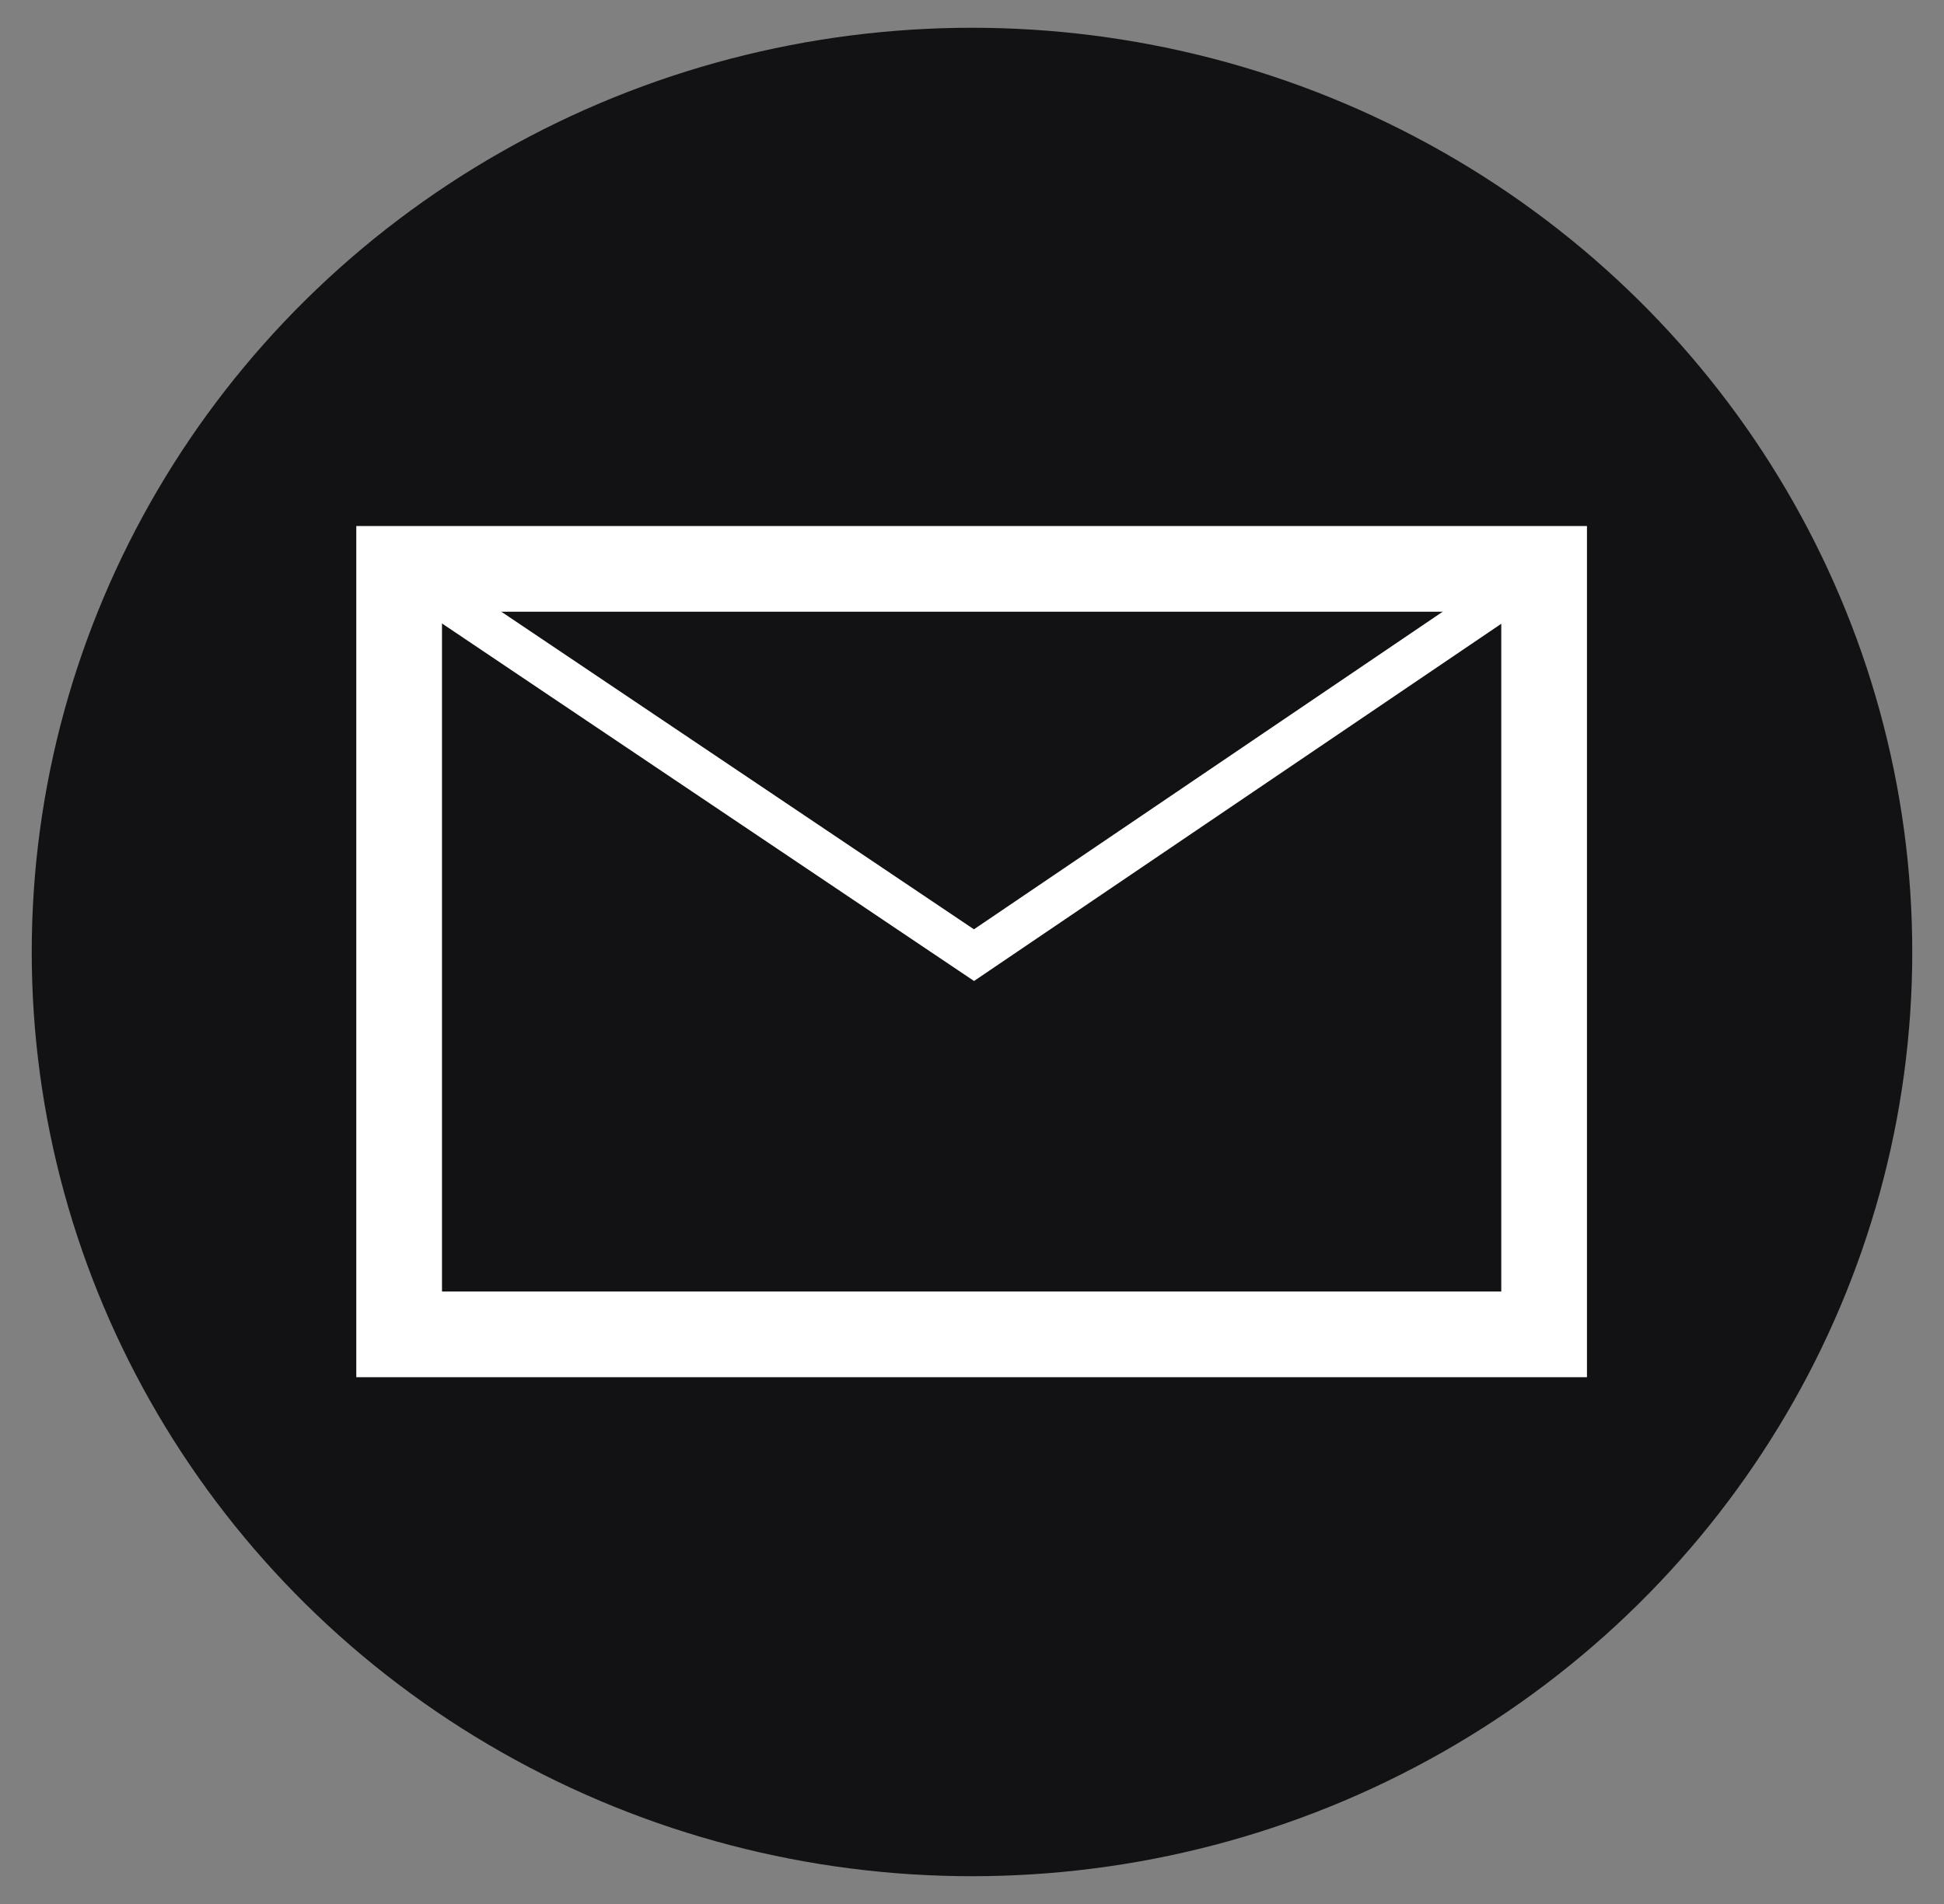 <?xml version="1.0" encoding="UTF-8" standalone="no"?>
<svg
   id="Layer_1"
   version="1.1"
   viewBox="0 0 49 48"
   sodipodi:docname="mail.svg"
   inkscape:version="1.1.2 (b8e25be833, 2022-02-05)"
   xmlns:inkscape="http://www.inkscape.org/namespaces/inkscape"
   xmlns:sodipodi="http://sodipodi.sourceforge.net/DTD/sodipodi-0.dtd"
   xmlns="http://www.w3.org/2000/svg"
   xmlns:svg="http://www.w3.org/2000/svg">
  <rect x="0" y="0" width="49" height="48" fill="#808080" stroke="none"/>
  <sodipodi:namedview
     id="namedview11"
     pagecolor="#ffffff"
     bordercolor="#666666"
     borderopacity="1.0"
     inkscape:pageshadow="2"
     inkscape:pageopacity="0.0"
     inkscape:pagecheckerboard="0"
     showgrid="false"
     inkscape:zoom="18.1875"
     inkscape:cx="23.917526"
     inkscape:cy="23.972509"
     inkscape:window-width="3840"
     inkscape:window-height="2054"
     inkscape:window-x="-11"
     inkscape:window-y="-11"
     inkscape:window-maximized="1"
     inkscape:current-layer="Layer_1" />
  <!-- Generator: Adobe Illustrator 29.0.0, SVG Export Plug-In . SVG Version: 2.1.0 Build 186)  -->
  <defs
     id="defs4">
    <inkscape:path-effect
       effect="powerstroke"
       id="path-effect1830"
       is_visible="true"
       lpeversion="1"
       offset_points="11,18.868"
       not_jump="false"
       sort_points="true"
       interpolator_type="CubicBezierJohan"
       interpolator_beta="0.2"
       start_linecap_type="zerowidth"
       linejoin_type="extrp_arc"
       miter_limit="4"
       scale_width="1"
       end_linecap_type="zerowidth" />
    <style
       id="style2">
      .st0 {
        fill: #121214;
      }

      .st1 {
        fill: #fff;
      }
    </style>
  </defs>
  <ellipse
     class="st0"
     cx="24.5"
     cy="24"
     rx="23.7"
     ry="23.3"
     id="ellipse6" />
  <g
     id="g2093"
     transform="matrix(1.08,0,0,1.08,0.857,-0.445)">
    <rect
       style="fill:none;stroke:#ffffff;stroke-width:2;stroke-miterlimit:4;stroke-dasharray:none;stop-color:#000000"
       id="rect1858"
       width="26.722"
       height="17.869"
       x="8.522"
       y="13.691" />
    <path
       style="fill:none;stroke:#ffffff;stroke-width:1px;stroke-linecap:butt;stroke-linejoin:miter;stroke-opacity:1"
       d="m 8.522,13.691 13.416,9.017 13.306,-9.017"
       id="path1973" />
  </g>
</svg>
